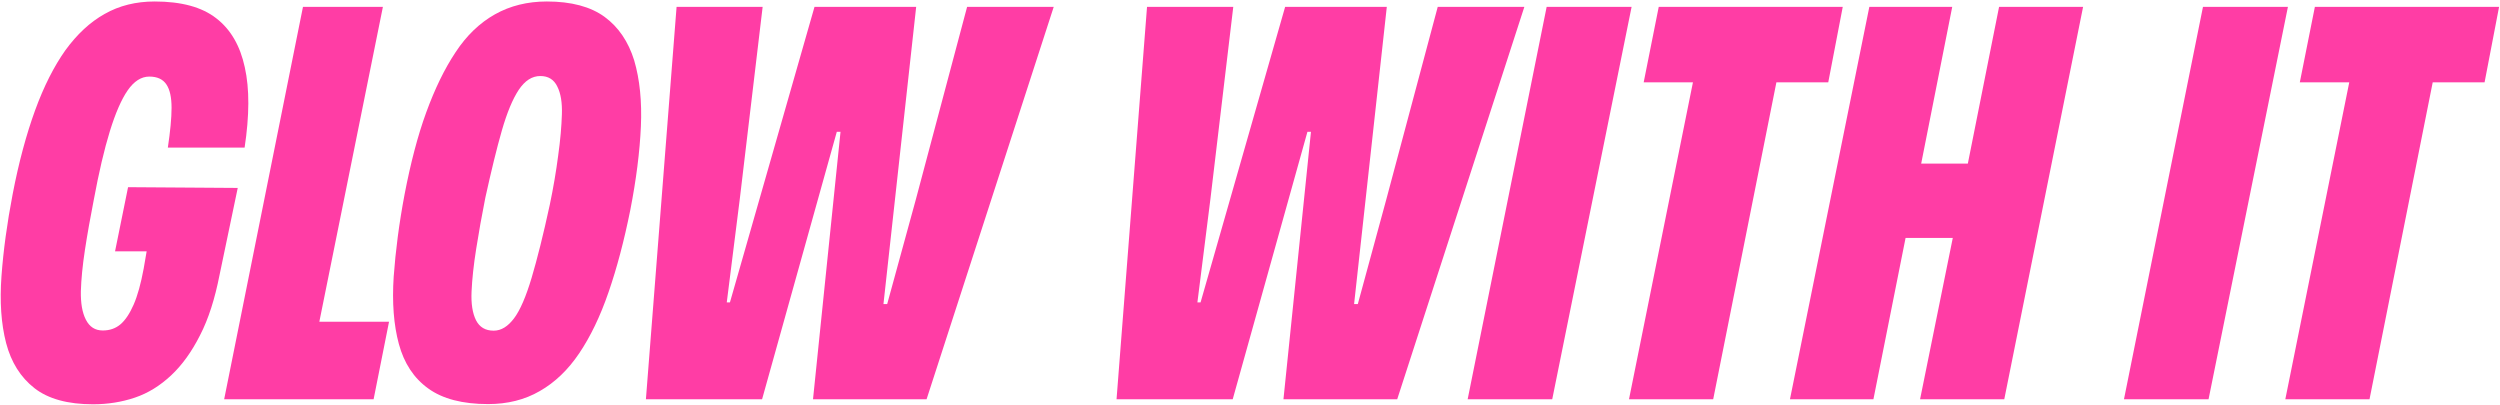 <?xml version="1.0" encoding="utf-8"?>
<!-- Generator: Adobe Illustrator 27.8.1, SVG Export Plug-In . SVG Version: 6.00 Build 0)  -->
<svg version="1.1" id="Layer_1" xmlns="http://www.w3.org/2000/svg" xmlns:xlink="http://www.w3.org/1999/xlink" x="0px" y="0px"
	 width="1345px" height="218px" viewBox="0 0 1345 218" style="enable-background:new 0 0 1345 218;" xml:space="preserve">
<style type="text/css">
	.st0{fill:#FF3DA5;}
</style>
<g>
	<path class="st0" d="M68.9,100.7l-7,34.5h17l-1.6,9.3c-1.5,8.1-3.3,14.6-5.4,19.4c-2.1,4.8-4.5,8.4-7.1,10.6
		c-2.6,2.2-5.8,3.3-9.5,3.3c-4.1,0-7.1-1.9-9.1-5.8c-2-3.9-2.8-9-2.7-15.3c0.2-6.4,0.9-13.8,2.2-22.3c1.3-8.5,2.9-17.4,4.7-26.6
		c2.8-15.1,5.7-27.5,8.7-37.2c3-9.7,6.2-17.1,9.6-22c3.4-4.9,7.3-7.4,11.6-7.4c4.3,0,7.3,1.4,9.2,4.2c1.9,2.8,2.8,7,2.8,12.6
		c0,5.6-0.7,12.7-2,21.4h41.3c2.6-17.2,2.7-31.6,0.1-43.2c-2.5-11.6-7.6-20.4-15.4-26.4c-7.7-6-18.7-9-33.1-9c-10,0-19,2.2-26.9,6.7
		c-7.9,4.4-14.9,11-21.1,19.5c-6.1,8.6-11.6,19.4-16.3,32.3c-4.7,12.9-8.8,28-12.1,45.2c-3,15.6-5,30.3-6,44
		c-1,13.7-0.2,25.7,2.5,36.1c2.7,10.3,7.8,18.4,15.2,24.2c7.4,5.8,18,8.7,31.5,8.7v0c8,0,15.5-1.2,22.6-3.6
		c7.1-2.4,13.5-6.4,19.4-11.9c5.9-5.5,11.1-12.7,15.6-21.6c4.6-8.9,8-19.7,10.5-32.4l9.8-46.9L68.9,100.7z"/>
	<polygon class="st0" points="206,3.7 163,3.7 120.6,214.8 201,214.8 209.3,173.1 171.8,173.1 	"/>
	<path class="st0" d="M325.3,9.1c-7.5-5.5-17.9-8.3-31.1-8.3c-10.4,0-19.7,2.3-27.9,6.9c-8.2,4.6-15.3,11.4-21.2,20.4
		c-6,9-11.2,19.8-15.8,32.4c-4.6,12.6-8.4,27.3-11.6,43.9c-3,15.8-4.9,30.7-5.9,44.5c-0.9,13.8,0,25.9,2.8,36.2
		c2.8,10.3,8,18.3,15.8,23.9c7.7,5.6,18.5,8.4,32.2,8.4l0,0c10.4,0,19.7-2.3,27.8-7c8.1-4.6,15.2-11.4,21.2-20.3
		c6-8.9,11.3-19.8,15.8-32.9c4.5-13,8.4-27.8,11.7-44.2c3.2-16.4,5.1-31.4,5.7-44.9c0.6-13.5-0.6-25.4-3.6-35.6
		C338.1,22.5,332.8,14.6,325.3,9.1z M302.3,61.5c-0.2,6.3-0.8,13.7-2,22.2c-1.1,8.5-2.6,17.3-4.5,26.4c-3.5,16.2-6.8,29.3-9.8,39.4
		c-3,10-6.1,17.3-9.4,21.7c-3.3,4.4-6.9,6.7-11,6.7c-4.5,0-7.6-1.9-9.5-5.6c-1.9-3.8-2.7-8.9-2.4-15.5c0.3-6.6,1.1-14.2,2.5-23
		c1.4-8.8,3-17.9,4.9-27.4c3.2-14.5,6.1-26.5,8.9-36.2c2.8-9.7,5.8-16.9,9.1-21.9c3.3-4.9,7.1-7.4,11.6-7.4c4.3,0,7.3,1.9,9.1,5.6
		C301.7,50.2,302.5,55.2,302.3,61.5z"/>
	<polygon class="st0" points="492.7,107.4 477.3,163.6 475.3,163.6 492.9,3.7 438.2,3.7 392.7,162.7 391,162.7 398,107.1 410.3,3.7 
		364,3.7 347.5,214.8 410,214.8 450.2,70.9 452.2,70.9 437.4,214.8 498.5,214.8 566.9,3.7 520.3,3.7 	"/>
	<polygon class="st0" points="773.5,3.7 745.8,107.4 730.5,163.6 728.5,163.6 746.1,3.7 691.4,3.7 645.9,162.7 644.2,162.7 
		651.2,107.1 663.5,3.7 617.1,3.7 600.7,214.8 663.2,214.8 703.4,70.9 705.3,70.9 690.5,214.8 751.7,214.8 820.1,3.7 	"/>
	<polygon class="st0" points="832.1,3.7 789.6,214.8 835.1,214.8 877.8,3.7 	"/>
	<polygon class="st0" points="991.4,3.7 892.4,3.7 884.3,44.3 910.8,44.3 876.4,214.8 921.7,214.8 955.7,44.3 983.6,44.3 	"/>
	<polygon class="st0" points="1058.7,88 1033.6,88 1050.3,3.7 1005.7,3.7 963,214.8 1007.9,214.8 1025.2,128 1050.6,128 1033,214.8 
		1078.3,214.8 1120.7,3.7 1075.5,3.7 	"/>
	<polygon class="st0" points="1185.2,3.7 1142.7,214.8 1188.2,214.8 1230.9,3.7 	"/>
	<polygon class="st0" points="1245.4,3.7 1237.3,44.3 1263.9,44.3 1229.5,214.8 1274.8,214.8 1308.8,44.3 1336.7,44.3 1344.5,3.7 	
		"/>
</g>
</svg>
